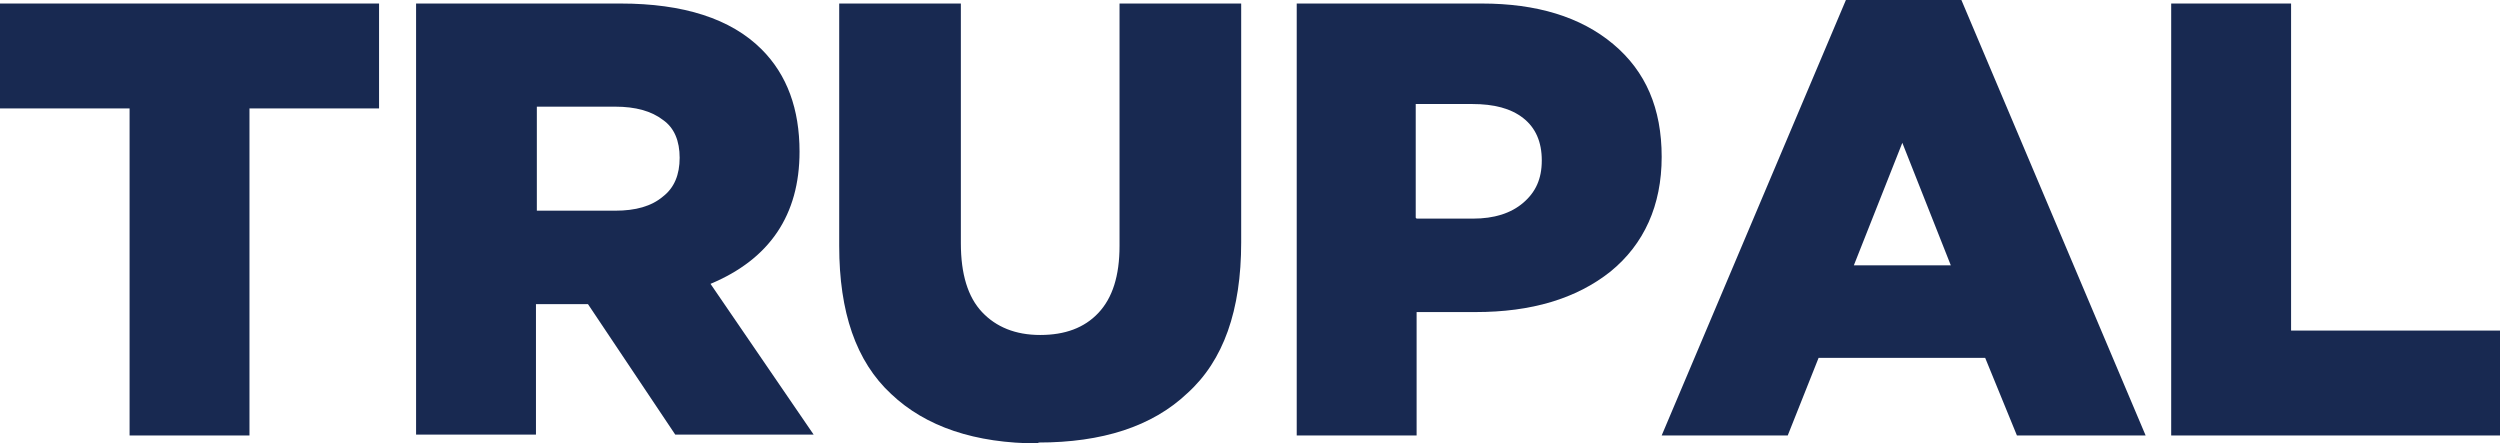 <svg xmlns="http://www.w3.org/2000/svg" id="Capa_2" data-name="Capa 2" viewBox="0 0 28.36 5.03"><g id="Capa_1-2" data-name="Capa 1"><g><path d="M1.47,4.94V1.23H0V.04H4.3V1.23h-1.47v3.71H1.47Z" style="fill: #182951;"></path><path d="M4.72,4.94V.04h2.32c.71,0,1.25,.17,1.6,.52,.29,.29,.43,.68,.43,1.16,0,.72-.34,1.22-1.01,1.5l1.17,1.71h-1.57l-.99-1.48h-.59v1.48h-1.36Zm1.36-2.55h.9c.23,0,.41-.05,.54-.16,.13-.1,.19-.25,.19-.44s-.06-.34-.19-.43c-.13-.1-.31-.15-.54-.15h-.89v1.18Z" style="fill: #182951;"></path><path d="M11.78,5.03c-.72,0-1.28-.19-1.67-.56-.4-.37-.59-.93-.59-1.68V.04h1.38V2.76c0,.35,.08,.61,.24,.78,.16,.17,.38,.26,.66,.26s.5-.08,.66-.25c.16-.17,.24-.42,.24-.76V.04h1.38V2.75c0,.77-.2,1.34-.61,1.71-.4,.38-.97,.56-1.69,.56Z" style="fill: #182951;"></path><path d="M14.71,4.94V.04h2.1c.62,0,1.12,.15,1.49,.46,.37,.31,.55,.73,.55,1.28s-.2,.99-.58,1.3c-.39,.31-.9,.46-1.53,.46h-.67v1.4h-1.36Zm1.36-2.46h.64c.24,0,.43-.06,.57-.18,.14-.12,.21-.27,.21-.48s-.07-.37-.21-.48c-.14-.11-.33-.16-.58-.16h-.64v1.29Z" style="fill: #182951;"></path><path d="M18.85,4.94L20.94,0h1.31l2.09,4.94h-1.46l-.36-.88h-1.89l-.35,.88h-1.43Zm2.18-1.93h1.1l-.55-1.39-.55,1.39Z" style="fill: #182951;"></path><path d="M24.63,4.94V.04h1.36V3.75h2.37v1.19h-3.73Z" style="fill: #182951;"></path></g></g></svg>